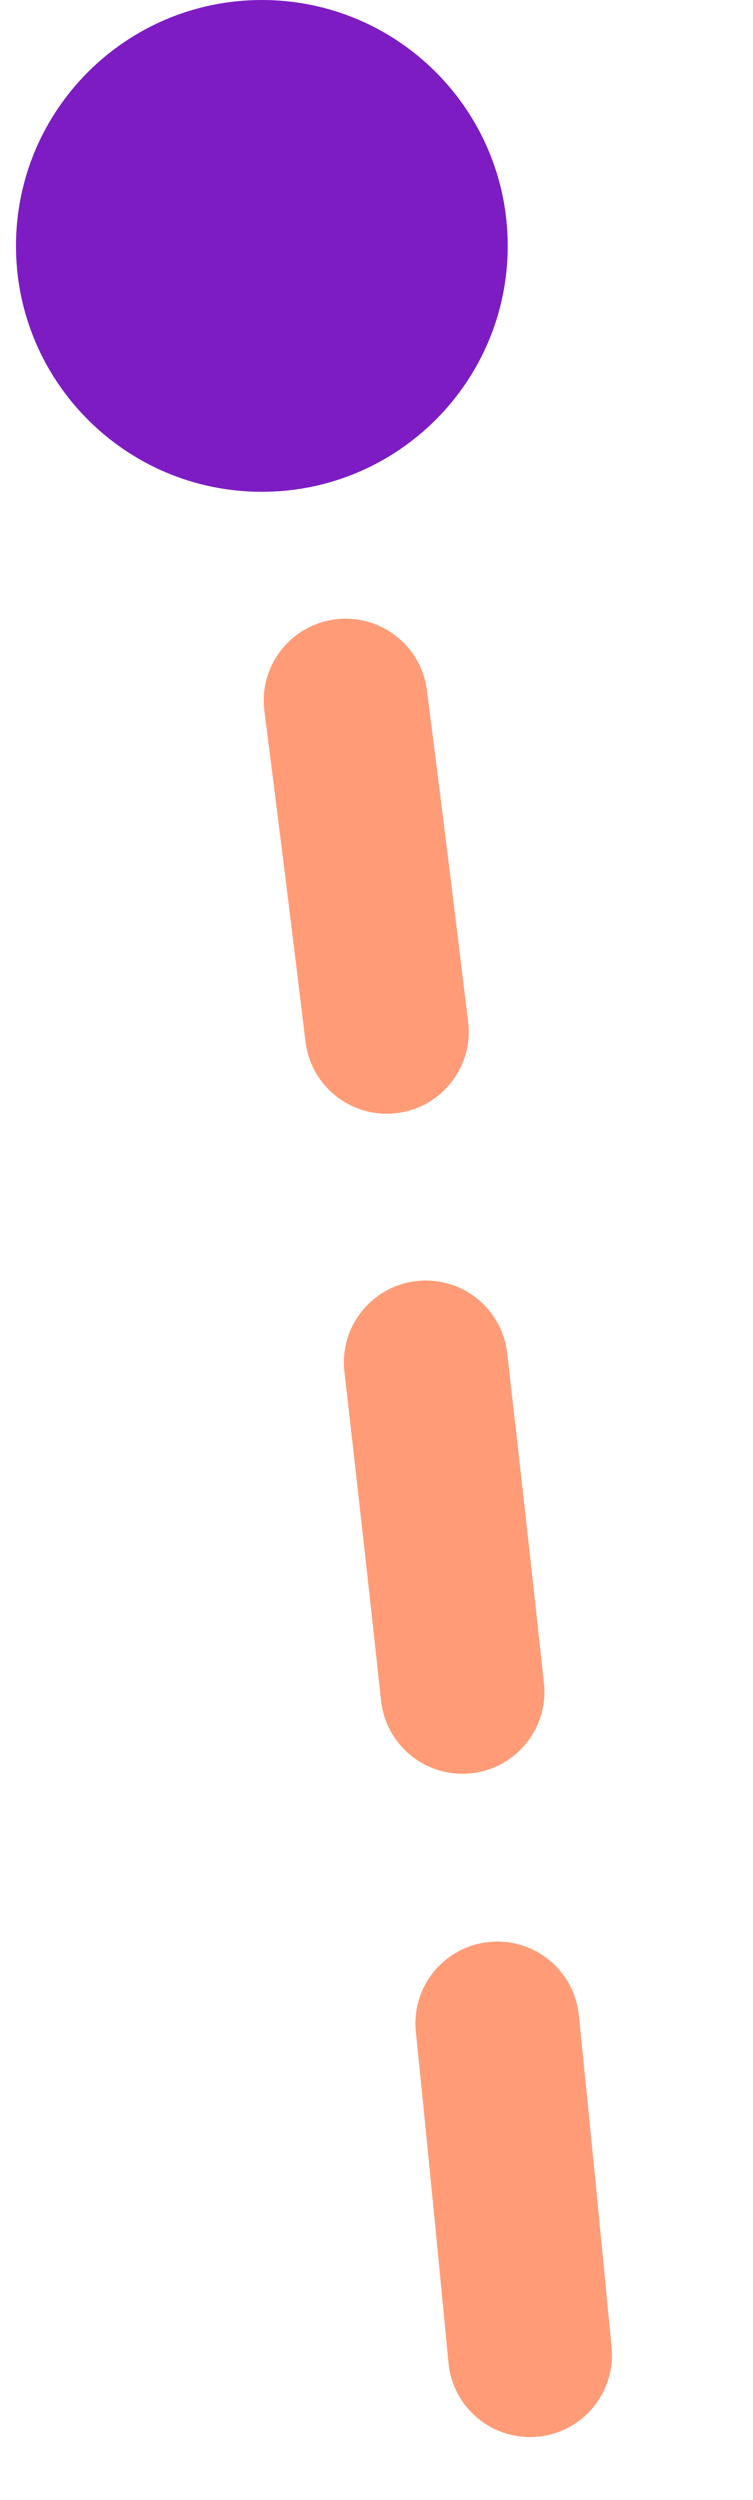 <svg xmlns="http://www.w3.org/2000/svg" xmlns:xlink="http://www.w3.org/1999/xlink" version="1.1" width="36.751pt" height="122pt" viewBox="0 0 36.751 122">
<defs>
<mask id="mask_0">
<g>
<clipPath id="clip_1">
<path transform="matrix(1,0,0,-1,0,122)" d="M0 0H36.751V122H0Z"/>
</clipPath>
<g clip-path="url(#clip_1)">
<path transform="matrix(1,0,0,-1,0,126.145)" d="M0 102.621 23.767 105.628 36.752 3.007 12.985-0 0 102.621Z" fill="#d9d9d9"/>
</g>
</g>
"/>
</mask>
<clipPath id="clip_2">
<path transform="matrix(1,0,0,-1,0,122)" d="M0 0H36.751V122H0Z"/>
</clipPath>
</defs>
<g>
<g mask="url(#mask_0)">
<g>
<g clip-path="url(#clip_2)">
<path transform="matrix(.17,.985,-.985,.17,1303.731,-1499.951)" d="M1074.306 1529.596 1074.483 1533.592 1074.306 1529.596ZM577.605 1617.828 577.733 1621.826 577.605 1617.828ZM8.601 1565.105C10.76 1565.575 12.128 1567.706 11.658 1569.865 11.188 1572.023 9.057 1573.392 6.898 1572.922L8.601 1565.105ZM22.742 1576.253C20.578 1575.812 19.18 1573.699 19.621 1571.535 20.062 1569.37 22.174 1567.973 24.339 1568.413L22.742 1576.253ZM40.118 1571.541C42.287 1571.96 43.705 1574.058 43.286 1576.227 42.867 1578.396 40.769 1579.815 38.6 1579.396L40.118 1571.541ZM54.582 1582.409C52.409 1582.009 50.972 1579.924 51.372 1577.751 51.772 1575.578 53.858 1574.141 56.03 1574.541L54.582 1582.409ZM71.898 1577.396C74.074 1577.779 75.527 1579.853 75.144 1582.029 74.762 1584.204 72.688 1585.658 70.512 1585.275L71.898 1577.396ZM86.409 1588.01C84.231 1587.644 82.762 1585.58 83.128 1583.402 83.495 1581.223 85.558 1579.754 87.737 1580.121L86.409 1588.01ZM103.631 1582.737C105.812 1583.088 107.296 1585.141 106.944 1587.322 106.593 1589.503 104.541 1590.986 102.36 1590.635L103.631 1582.737ZM118.343 1593.152C116.16 1592.816 114.662 1590.773 114.998 1588.59 115.335 1586.406 117.377 1584.909 119.561 1585.245L118.343 1593.152ZM135.523 1587.648C137.708 1587.97 139.22 1590.003 138.898 1592.188 138.576 1594.374 136.544 1595.885 134.358 1595.563L135.523 1587.648ZM150.409 1597.872C148.222 1597.565 146.697 1595.542 147.005 1593.354 147.312 1591.167 149.335 1589.642 151.523 1589.95L150.409 1597.872ZM167.47 1592.139C169.66 1592.432 171.197 1594.445 170.903 1596.635 170.61 1598.824 168.597 1600.361 166.407 1600.068L167.47 1592.139ZM182.389 1602.159C180.198 1601.879 178.648 1599.876 178.928 1597.685 179.208 1595.493 181.211 1593.944 183.402 1594.223L182.389 1602.159ZM199.385 1596.212C201.578 1596.478 203.14 1598.472 202.874 1600.665 202.608 1602.858 200.614 1604.42 198.421 1604.154L199.385 1596.212ZM214.512 1606.055C212.318 1605.803 210.743 1603.819 210.995 1601.624 211.248 1599.43 213.232 1597.855 215.426 1598.108L214.512 1606.055ZM231.504 1599.906C233.7 1600.145 235.286 1602.119 235.048 1604.315 234.809 1606.511 232.835 1608.098 230.639 1607.859L231.504 1599.906ZM246.645 1609.55C244.447 1609.325 242.849 1607.361 243.074 1605.163 243.299 1602.965 245.263 1601.366 247.461 1601.592L246.645 1609.55ZM263.499 1603.186C265.698 1603.398 267.309 1605.352 267.097 1607.551 266.885 1609.75 264.931 1611.361 262.732 1611.149L263.499 1603.186ZM278.9 1612.656C276.699 1612.458 275.076 1610.514 275.275 1608.314 275.473 1606.113 277.417 1604.491 279.617 1604.689L278.9 1612.656ZM295.622 1606.081C297.823 1606.266 299.458 1608.2 299.274 1610.401 299.089 1612.603 297.155 1614.238 294.953 1614.053L295.622 1606.081ZM311.061 1615.354C308.858 1615.183 307.212 1613.259 307.383 1611.057 307.554 1608.854 309.478 1607.207 311.68 1607.378L311.061 1615.354ZM327.828 1608.582C330.031 1608.74 331.69 1610.653 331.533 1612.857 331.375 1615.061 329.462 1616.719 327.258 1616.562L327.828 1608.582ZM343.321 1617.659C341.117 1617.515 339.446 1615.612 339.59 1613.407 339.734 1611.203 341.637 1609.532 343.842 1609.676L343.321 1617.659ZM359.942 1610.674C362.147 1610.804 363.829 1612.697 363.7 1614.902 363.57 1617.108 361.677 1618.79 359.471 1618.66L359.942 1610.674ZM375.645 1619.561C373.439 1619.445 371.745 1617.563 371.861 1615.357 371.976 1613.151 373.859 1611.456 376.065 1611.572L375.645 1619.561ZM392.122 1612.364C394.328 1612.466 396.035 1614.338 395.933 1616.544 395.831 1618.751 393.959 1620.458 391.753 1620.356L392.122 1612.364ZM407.957 1621.051C405.75 1620.964 404.031 1619.103 404.119 1616.896 404.207 1614.688 406.067 1612.97 408.274 1613.058L407.957 1621.051ZM424.344 1613.644C426.552 1613.717 428.282 1615.566 428.209 1617.774 428.135 1619.982 426.286 1621.713 424.078 1621.639L424.344 1613.644ZM440.25 1622.123C438.042 1622.065 436.3 1620.227 436.359 1618.018 436.417 1615.81 438.255 1614.068 440.464 1614.127L440.25 1622.123ZM456.591 1614.503C458.8 1614.548 460.554 1616.374 460.51 1618.583 460.466 1620.792 458.639 1622.546 456.431 1622.502L456.591 1614.503ZM472.575 1622.772C470.366 1622.742 468.599 1620.928 468.629 1618.719 468.659 1616.51 470.473 1614.743 472.682 1614.773L472.575 1622.772ZM488.85 1614.935C491.059 1614.949 492.838 1616.752 492.823 1618.961 492.808 1621.17 491.006 1622.949 488.797 1622.934L488.85 1614.935ZM504.917 1622.986C502.708 1622.987 500.917 1621.196 500.917 1618.987 500.916 1616.778 502.707 1614.987 504.916 1614.986L504.917 1622.986ZM521.07 1614.928C523.279 1614.912 525.083 1616.69 525.098 1618.899 525.114 1621.108 523.336 1622.912 521.127 1622.927L521.07 1614.928ZM537.266 1622.756C535.058 1622.787 533.242 1621.022 533.21 1618.813 533.179 1616.604 534.945 1614.788 537.154 1614.757L537.266 1622.756ZM553.285 1614.473C555.493 1614.426 557.322 1616.178 557.368 1618.387 557.415 1620.596 555.663 1622.424 553.454 1622.471L553.285 1614.473ZM569.613 1622.071C567.404 1622.133 565.563 1620.394 565.501 1618.186 565.438 1615.978 567.178 1614.137 569.386 1614.074L569.613 1622.071ZM585.65 1613.553C587.858 1613.474 589.712 1615.199 589.791 1617.407 589.87 1619.615 588.144 1621.469 585.937 1621.548L585.65 1613.553ZM601.746 1620.92C599.539 1621.017 597.672 1619.306 597.575 1617.099 597.479 1614.892 599.19 1613.024 601.397 1612.928L601.746 1620.92ZM617.325 1612.161C619.531 1612.045 621.414 1613.739 621.53 1615.945 621.647 1618.151 619.953 1620.034 617.747 1620.15L617.325 1612.161ZM633.37 1619.25C631.165 1619.388 629.266 1617.713 629.128 1615.508 628.989 1613.303 630.664 1611.404 632.869 1611.265L633.37 1619.25ZM648.856 1610.17C651.059 1610.006 652.978 1611.659 653.142 1613.862 653.306 1616.065 651.654 1617.984 649.451 1618.148L648.856 1610.17ZM665.333 1616.86C663.133 1617.053 661.192 1615.426 660.998 1613.226 660.804 1611.025 662.431 1609.084 664.632 1608.891L665.333 1616.86ZM680.237 1607.4C682.434 1607.172 684.4 1608.769 684.627 1610.967 684.855 1613.164 683.258 1615.13 681.06 1615.357L680.237 1607.4ZM696.838 1613.584C694.645 1613.851 692.651 1612.29 692.384 1610.097 692.117 1607.904 693.678 1605.91 695.871 1605.643L696.838 1613.584ZM711.591 1603.561C713.778 1603.247 715.806 1604.765 716.12 1606.952 716.434 1609.138 714.916 1611.166 712.729 1611.48L711.591 1603.561ZM728.517 1609.012C726.339 1609.381 724.274 1607.916 723.904 1605.738 723.534 1603.56 725 1601.494 727.178 1601.124L728.517 1609.012ZM742.63 1598.266C744.796 1597.83 746.905 1599.233 747.341 1601.399 747.776 1603.564 746.374 1605.673 744.208 1606.109L742.63 1598.266ZM759.767 1602.697C757.618 1603.209 755.461 1601.883 754.948 1599.734 754.435 1597.585 755.762 1595.428 757.91 1594.915L759.767 1602.697ZM773.173 1590.943C775.299 1590.342 777.51 1591.578 778.111 1593.703 778.713 1595.829 777.477 1598.04 775.351 1598.641L773.173 1590.943ZM790.682 1593.932C788.585 1594.628 786.322 1593.493 785.626 1591.396 784.93 1589.299 786.065 1587.035 788.162 1586.34L790.682 1593.932ZM802.917 1581.085C804.982 1580.302 807.292 1581.341 808.075 1583.407 808.859 1585.472 807.819 1587.782 805.754 1588.565L802.917 1581.085ZM820.582 1582.663C818.541 1583.507 816.202 1582.536 815.357 1580.495 814.514 1578.453 815.484 1576.114 817.526 1575.27L820.582 1582.663ZM832.118 1569.143C834.154 1568.286 836.499 1569.241 837.357 1571.277 838.215 1573.312 837.259 1575.658 835.223 1576.516L832.118 1569.143ZM849.797 1570.501C847.746 1571.321 845.418 1570.323 844.598 1568.272 843.778 1566.221 844.776 1563.893 846.827 1563.073L849.797 1570.501ZM861.815 1557.376C863.894 1556.63 866.184 1557.712 866.93 1559.791 867.675 1561.871 866.594 1564.161 864.514 1564.906L861.815 1557.376ZM879.323 1559.949C877.214 1560.605 874.972 1559.427 874.316 1557.317 873.66 1555.208 874.838 1552.966 876.948 1552.31L879.323 1559.949ZM892.36 1547.874C894.495 1547.308 896.686 1548.579 897.252 1550.714 897.819 1552.849 896.548 1555.04 894.413 1555.607L892.36 1547.874ZM909.745 1551.851C907.59 1552.337 905.449 1550.984 904.963 1548.829 904.477 1546.674 905.83 1544.533 907.985 1544.047L909.745 1551.851ZM923.652 1540.784C925.821 1540.368 927.918 1541.789 928.334 1543.959 928.751 1546.128 927.329 1548.225 925.16 1548.641L923.652 1540.784ZM940.683 1545.885C938.503 1546.243 936.446 1544.765 936.089 1542.585 935.732 1540.405 937.209 1538.348 939.389 1537.991L940.683 1545.885ZM955.131 1535.6C957.319 1535.292 959.342 1536.817 959.649 1539.004 959.957 1541.192 958.432 1543.215 956.245 1543.522L955.131 1535.6ZM971.79 1541.494C969.597 1541.759 967.605 1540.196 967.339 1538.003 967.074 1535.81 968.637 1533.817 970.83 1533.552L971.79 1541.494ZM986.588 1531.782C988.785 1531.553 990.752 1533.149 990.981 1535.346 991.21 1537.544 989.614 1539.51 987.417 1539.739L986.588 1531.782ZM1003.207 1538.212C1001.006 1538.409 999.063 1536.785 998.865 1534.585 998.668 1532.384 1000.292 1530.441 1002.492 1530.244L1003.207 1538.212ZM1018.477 1528.912C1020.679 1528.742 1022.603 1530.39 1022.773 1532.593 1022.943 1534.795 1021.295 1536.719 1019.092 1536.889L1018.477 1528.912ZM1034.666 1535.773C1032.461 1535.919 1030.556 1534.251 1030.41 1532.047 1030.263 1529.842 1031.931 1527.937 1034.136 1527.79L1034.666 1535.773ZM1050.144 1526.807C1052.349 1526.682 1054.239 1528.368 1054.364 1530.574 1054.489 1532.779 1052.802 1534.669 1050.597 1534.794L1050.144 1526.807ZM1066.316 1533.97C1064.109 1534.076 1062.234 1532.374 1062.127 1530.168 1062.021 1527.961 1063.723 1526.086 1065.93 1525.979L1066.316 1533.97ZM1082.303 1525.253C1084.511 1525.162 1086.373 1526.879 1086.463 1529.086 1086.553 1531.293 1084.837 1533.156 1082.629 1533.246L1082.303 1525.253ZM1098.816 1532.64C1096.608 1532.716 1094.758 1530.986 1094.682 1528.779 1094.607 1526.571 1096.336 1524.72 1098.544 1524.645L1098.816 1532.64ZM1114.831 1524.146C1117.039 1524.085 1118.878 1525.827 1118.938 1528.035 1118.999 1530.244 1117.257 1532.082 1115.049 1532.143L1114.831 1524.146ZM1131.206 1531.756C1128.997 1531.801 1127.17 1530.048 1127.124 1527.839 1127.079 1525.63 1128.832 1523.803 1131.041 1523.758L1131.206 1531.756ZM1147.362 1523.475C1149.571 1523.444 1151.387 1525.21 1151.418 1527.419 1151.449 1529.628 1149.683 1531.444 1147.474 1531.475L1147.362 1523.475ZM1163.652 1531.302C1161.443 1531.318 1159.639 1529.54 1159.622 1527.331 1159.606 1525.122 1161.383 1523.318 1163.592 1523.302L1163.652 1531.302ZM1179.886 1523.235C1182.095 1523.233 1183.887 1525.022 1183.889 1527.231 1183.891 1529.44 1182.101 1531.233 1179.892 1531.235L1179.886 1523.235ZM1196.111 1531.274C1193.902 1531.261 1192.121 1529.46 1192.134 1527.251 1192.146 1525.042 1193.947 1523.261 1196.156 1523.274L1196.111 1531.274ZM1212.384 1523.418C1214.593 1523.445 1216.363 1525.257 1216.336 1527.466 1216.309 1529.675 1214.497 1531.444 1212.288 1531.417L1212.384 1523.418ZM1228.551 1531.667C1226.342 1531.626 1224.585 1529.802 1224.626 1527.593 1224.667 1525.384 1226.491 1523.627 1228.7 1523.668L1228.551 1531.667ZM1244.924 1524.021C1247.132 1524.076 1248.878 1525.911 1248.822 1528.12 1248.767 1530.328 1246.932 1532.074 1244.724 1532.018L1244.924 1524.021ZM1260.951 1532.475C1258.743 1532.406 1257.009 1530.56 1257.079 1528.352 1257.148 1526.144 1258.994 1524.41 1261.202 1524.479L1260.951 1532.475ZM1277.48 1525.042C1279.688 1525.125 1281.41 1526.982 1281.327 1529.19 1281.244 1531.397 1279.387 1533.119 1277.179 1533.036L1277.48 1525.042ZM1293.318 1533.696C1291.111 1533.599 1289.4 1531.731 1289.498 1529.524 1289.595 1527.317 1291.463 1525.607 1293.67 1525.704L1293.318 1533.696ZM1309.971 1526.474C1312.177 1526.585 1313.875 1528.464 1313.764 1530.67 1313.653 1532.877 1311.774 1534.575 1309.568 1534.464L1309.971 1526.474ZM1325.774 1535.333C1323.568 1535.208 1321.882 1533.318 1322.007 1531.113 1322.132 1528.907 1324.022 1527.221 1326.227 1527.346L1325.774 1535.333ZM1342.404 1528.316C1344.609 1528.455 1346.283 1530.355 1346.144 1532.56 1346.005 1534.765 1344.104 1536.439 1341.9 1536.3L1342.404 1528.316ZM1358.118 1537.376C1355.915 1537.223 1354.252 1535.312 1354.406 1533.108 1354.559 1530.905 1356.47 1529.242 1358.674 1529.396L1358.118 1537.376ZM1374.928 1530.578C1377.131 1530.745 1378.781 1532.667 1378.613 1534.87 1378.446 1537.072 1376.525 1538.722 1374.322 1538.555L1374.928 1530.578ZM1390.461 1539.833C1388.259 1539.652 1386.621 1537.72 1386.803 1535.518 1386.984 1533.316 1388.916 1531.679 1391.118 1531.86L1390.461 1539.833ZM1407.259 1533.242C1409.459 1533.438 1411.084 1535.38 1410.889 1537.581 1410.693 1539.781 1408.751 1541.406 1406.551 1541.211L1407.259 1533.242ZM1422.764 1542.705C1420.565 1542.495 1418.953 1540.542 1419.162 1538.343 1419.372 1536.144 1421.325 1534.531 1423.524 1534.741L1422.764 1542.705ZM1439.743 1536.342C1441.941 1536.567 1443.541 1538.53 1443.316 1540.728 1443.092 1542.926 1441.128 1544.525 1438.931 1544.301L1439.743 1536.342ZM1455.058 1546.001C1452.861 1545.762 1451.275 1543.788 1451.514 1541.592 1451.753 1539.396 1453.727 1537.809 1455.923 1538.048L1455.058 1546.001ZM1472.074 1539.86C1474.268 1540.114 1475.841 1542.099 1475.588 1544.293 1475.334 1546.488 1473.349 1548.061 1471.155 1547.807L1472.074 1539.86ZM1487.233 1549.723C1485.04 1549.454 1483.481 1547.458 1483.75 1545.265 1484.019 1543.073 1486.014 1541.513 1488.207 1541.782L1487.233 1549.723ZM1504.335 1543.817C1506.525 1544.102 1508.071 1546.108 1507.787 1548.299 1507.502 1550.49 1505.496 1552.035 1503.305 1551.751L1504.335 1543.817ZM1519.38 1553.897C1517.191 1553.596 1515.66 1551.579 1515.961 1549.39 1516.261 1547.201 1518.279 1545.67 1520.467 1545.971L1519.38 1553.897ZM1536.607 1548.248C1538.793 1548.565 1540.309 1550.594 1539.992 1552.781 1539.675 1554.967 1537.646 1556.482 1535.459 1556.165L1536.607 1548.248ZM1551.525 1558.56C1549.342 1558.226 1547.843 1556.184 1548.177 1554 1548.512 1551.817 1550.553 1550.318 1552.737 1550.652L1551.525 1558.56ZM1568.794 1553.182C1570.975 1553.535 1572.456 1555.589 1572.103 1557.77 1571.75 1559.951 1569.695 1561.432 1567.515 1561.079L1568.794 1553.182ZM1583.481 1563.741C1581.303 1563.367 1579.841 1561.299 1580.215 1559.122 1580.589 1556.945 1582.657 1555.483 1584.834 1555.857L1583.481 1563.741ZM1600.774 1558.68C1602.947 1559.078 1604.386 1561.162 1603.989 1563.335 1603.591 1565.508 1601.507 1566.947 1599.334 1566.55L1600.774 1558.68ZM1615.382 1569.602C1613.215 1569.171 1611.807 1567.066 1612.238 1564.899 1612.668 1562.733 1614.773 1561.325 1616.94 1561.755L1615.382 1569.602ZM0 1567.279C.916 1563.385 .916 1563.385 .916 1563.385 .916 1563.385 .916 1563.385 .916 1563.385 .916 1563.385 .916 1563.385 .916 1563.385 .916 1563.385 .917 1563.385 .917 1563.385 .918 1563.386 .92 1563.386 .922 1563.386 .926 1563.388 .934 1563.389 .943 1563.391 .963 1563.396 .992 1563.403 1.032 1563.412 1.112 1563.431 1.233 1563.459 1.395 1563.496 1.717 1563.571 2.203 1563.682 2.848 1563.829 4.137 1564.121 6.063 1564.552 8.601 1565.105L6.898 1572.922C4.338 1572.364 2.389 1571.928 1.079 1571.63 .423 1571.482-.073 1571.368-.407 1571.291-.573 1571.252-.699 1571.223-.784 1571.203-.827 1571.193-.859 1571.186-.881 1571.181-.892 1571.178-.901 1571.176-.906 1571.175-.909 1571.174-.912 1571.174-.913 1571.173-.914 1571.173-.915 1571.173-.915 1571.173-.915 1571.172-.916 1571.172-.916 1571.172-.916 1571.172-.916 1571.172-.916 1571.172-.916 1571.172-.916 1571.172 0 1567.279ZM24.339 1568.413C28.96 1569.354 34.23 1570.404 40.118 1571.541L38.6 1579.396C32.685 1578.254 27.389 1577.199 22.742 1576.253L24.339 1568.413ZM56.03 1574.541C61.014 1575.459 66.307 1576.413 71.898 1577.396L70.512 1585.275C64.9 1584.288 59.586 1583.33 54.582 1582.409L56.03 1574.541ZM87.737 1580.121C92.837 1580.979 98.138 1581.853 103.631 1582.737L102.36 1590.635C96.847 1589.748 91.528 1588.871 86.409 1588.01L87.737 1580.121ZM119.561 1585.245C124.737 1586.042 130.059 1586.844 135.523 1587.648L134.358 1595.563C128.876 1594.756 123.537 1593.952 118.343 1593.152L119.561 1585.245ZM151.523 1589.95C156.727 1590.681 162.044 1591.412 167.47 1592.139L166.407 1600.068C160.964 1599.338 155.63 1598.606 150.409 1597.872L151.523 1589.95ZM183.402 1594.223C188.639 1594.892 193.967 1595.555 199.385 1596.212L198.421 1604.154C192.987 1603.495 187.642 1602.829 182.389 1602.159L183.402 1594.223ZM215.426 1598.108C220.709 1598.715 226.069 1599.315 231.504 1599.906L230.639 1607.859C225.188 1607.267 219.811 1606.665 214.512 1606.055L215.426 1598.108ZM247.461 1601.592C252.743 1602.133 258.09 1602.665 263.499 1603.186L262.732 1611.149C257.306 1610.627 251.943 1610.093 246.645 1609.55L247.461 1601.592ZM279.617 1604.689C284.897 1605.164 290.233 1605.629 295.622 1606.081L294.953 1614.053C289.548 1613.6 284.196 1613.134 278.9 1612.656L279.617 1604.689ZM311.68 1607.378C317.015 1607.793 322.398 1608.195 327.828 1608.582L327.258 1616.562C321.811 1616.173 316.411 1615.77 311.061 1615.354L311.68 1607.378ZM343.842 1609.676C349.166 1610.023 354.533 1610.356 359.942 1610.674L359.471 1618.66C354.046 1618.341 348.663 1618.007 343.321 1617.659L343.842 1609.676ZM376.065 1611.572C381.38 1611.851 386.733 1612.116 392.122 1612.364L391.753 1620.356C386.347 1620.107 380.978 1619.841 375.645 1619.561L376.065 1611.572ZM408.274 1613.058C413.599 1613.269 418.955 1613.465 424.344 1613.644L424.078 1621.639C418.672 1621.46 413.298 1621.263 407.957 1621.051L408.274 1613.058ZM440.464 1614.127C445.811 1614.269 451.187 1614.395 456.591 1614.503L456.431 1622.502C451.008 1622.393 445.615 1622.267 440.25 1622.123L440.464 1614.127ZM472.682 1614.773C478.046 1614.844 483.435 1614.899 488.85 1614.935L488.797 1622.934C483.364 1622.898 477.956 1622.844 472.575 1622.772L472.682 1614.773ZM504.916 1614.986C510.278 1614.985 515.663 1614.966 521.07 1614.928L521.127 1622.927C515.701 1622.966 510.298 1622.985 504.917 1622.986L504.916 1614.986ZM537.154 1614.757C542.511 1614.682 547.888 1614.587 553.285 1614.473L553.454 1622.471C548.038 1622.586 542.642 1622.681 537.266 1622.756L537.154 1614.757ZM569.386 1614.074C572.078 1613.998 574.776 1613.916 577.477 1613.83L577.733 1621.826C575.022 1621.912 572.315 1621.994 569.613 1622.071L569.386 1614.074ZM577.477 1613.83C580.236 1613.741 582.96 1613.649 585.65 1613.553L585.937 1621.548C583.236 1621.644 580.501 1621.737 577.733 1621.826L577.477 1613.83ZM601.397 1612.928C606.852 1612.69 612.159 1612.434 617.325 1612.161L617.747 1620.15C612.556 1620.424 607.224 1620.681 601.746 1620.92L601.397 1612.928ZM632.869 1611.265C638.368 1610.92 643.694 1610.555 648.856 1610.17L649.451 1618.148C644.256 1618.535 638.899 1618.903 633.37 1619.25L632.869 1611.265ZM664.632 1608.891C670.024 1608.416 675.222 1607.919 680.237 1607.4L681.06 1615.357C676.003 1615.881 670.765 1616.382 665.333 1616.86L664.632 1608.891ZM695.871 1605.643C701.344 1604.976 706.578 1604.282 711.591 1603.561L712.729 1611.48C707.656 1612.209 702.365 1612.911 696.838 1613.584L695.871 1605.643ZM727.178 1601.124C732.601 1600.204 737.741 1599.249 742.63 1598.266L744.208 1606.109C739.237 1607.109 734.017 1608.078 728.517 1609.012L727.178 1601.124ZM757.91 1594.915C763.306 1593.628 768.373 1592.302 773.173 1590.943L775.351 1598.641C770.444 1600.03 765.269 1601.384 759.767 1602.697L757.91 1594.915ZM788.162 1586.34C793.335 1584.623 798.218 1582.868 802.917 1581.085L805.754 1588.565C800.964 1590.382 795.974 1592.176 790.682 1593.932L788.162 1586.34ZM817.526 1575.27C822.433 1573.241 827.235 1571.2 832.118 1569.143L835.223 1576.516C830.372 1578.56 825.523 1580.621 820.582 1582.663L817.526 1575.27ZM846.827 1563.073C851.617 1561.158 856.576 1559.254 861.815 1557.376L864.514 1564.906C859.384 1566.746 854.517 1568.614 849.797 1570.501L846.827 1563.073ZM876.948 1552.31C881.802 1550.8 886.917 1549.319 892.36 1547.874L894.413 1555.607C889.079 1557.023 884.072 1558.473 879.323 1559.949L876.948 1552.31ZM907.985 1544.047C912.941 1542.929 918.151 1541.841 923.652 1540.784L925.16 1548.641C919.741 1549.681 914.614 1550.753 909.745 1551.851L907.985 1544.047ZM939.389 1537.991C944.409 1537.168 949.649 1536.37 955.131 1535.6L956.245 1543.522C950.821 1544.284 945.64 1545.073 940.683 1545.885L939.389 1537.991ZM970.83 1533.552C975.89 1532.94 981.138 1532.35 986.588 1531.782L987.417 1539.739C982.009 1540.303 976.805 1540.888 971.79 1541.494L970.83 1533.552ZM1002.492 1530.244C1007.651 1529.781 1012.977 1529.337 1018.477 1528.912L1019.092 1536.889C1013.624 1537.311 1008.331 1537.752 1003.207 1538.212L1002.492 1530.244ZM1034.136 1527.79C1039.325 1527.446 1044.659 1527.118 1050.144 1526.807L1050.597 1534.794C1045.137 1535.103 1039.828 1535.43 1034.666 1535.773L1034.136 1527.79ZM1065.93 1525.979C1068.629 1525.849 1071.361 1525.723 1074.129 1525.6L1074.483 1533.592C1071.726 1533.714 1069.003 1533.84 1066.316 1533.97L1065.93 1525.979ZM1074.129 1525.6C1076.86 1525.479 1079.584 1525.363 1082.303 1525.253L1082.629 1533.246C1079.92 1533.357 1077.204 1533.472 1074.483 1533.592L1074.129 1525.6ZM1098.544 1524.645C1103.998 1524.459 1109.428 1524.293 1114.831 1524.146L1115.049 1532.143C1109.664 1532.29 1104.252 1532.455 1098.816 1532.64L1098.544 1524.645ZM1131.041 1523.758C1136.51 1523.645 1141.951 1523.551 1147.362 1523.475L1147.474 1531.475C1142.08 1531.55 1136.657 1531.643 1131.206 1531.756L1131.041 1523.758ZM1163.592 1523.302C1169.055 1523.261 1174.486 1523.239 1179.886 1523.235L1179.892 1531.235C1174.511 1531.239 1169.097 1531.261 1163.652 1531.302L1163.592 1523.302ZM1196.156 1523.274C1201.601 1523.304 1207.01 1523.353 1212.384 1523.418L1212.288 1531.417C1206.931 1531.352 1201.538 1531.304 1196.111 1531.274L1196.156 1523.274ZM1228.7 1523.668C1234.147 1523.769 1239.555 1523.887 1244.924 1524.021L1244.724 1532.018C1239.372 1531.885 1233.981 1531.767 1228.551 1531.667L1228.7 1523.668ZM1261.202 1524.479C1266.673 1524.651 1272.099 1524.839 1277.48 1525.042L1277.179 1533.036C1271.814 1532.833 1266.405 1532.646 1260.951 1532.475L1261.202 1524.479ZM1293.67 1525.704C1299.154 1525.945 1304.588 1526.203 1309.971 1526.474L1309.568 1534.464C1304.202 1534.193 1298.785 1533.937 1293.318 1533.696L1293.67 1525.704ZM1326.227 1527.346C1331.677 1527.655 1337.069 1527.979 1342.404 1528.316L1341.9 1536.3C1336.582 1535.964 1331.206 1535.642 1325.774 1535.333L1326.227 1527.346ZM1358.674 1529.396C1364.158 1529.777 1369.577 1530.172 1374.928 1530.578L1374.322 1538.555C1368.988 1538.15 1363.586 1537.756 1358.118 1537.376L1358.674 1529.396ZM1391.118 1531.86C1396.575 1532.31 1401.956 1532.771 1407.259 1533.242L1406.551 1541.211C1401.265 1540.741 1395.901 1540.281 1390.461 1539.833L1391.118 1531.86ZM1423.524 1534.741C1429.024 1535.266 1434.431 1535.8 1439.743 1536.342L1438.931 1544.301C1433.636 1543.761 1428.246 1543.228 1422.764 1542.705L1423.524 1534.741ZM1455.923 1538.048C1461.421 1538.646 1466.805 1539.251 1472.074 1539.86L1471.155 1547.807C1465.904 1547.2 1460.537 1546.597 1455.058 1546.001L1455.923 1538.048ZM1488.207 1541.782C1493.729 1542.459 1499.106 1543.139 1504.335 1543.817L1503.305 1551.751C1498.095 1551.074 1492.736 1550.397 1487.233 1549.723L1488.207 1541.782ZM1520.467 1545.971C1526.048 1546.737 1531.43 1547.497 1536.607 1548.248L1535.459 1556.165C1530.302 1555.417 1524.94 1554.66 1519.38 1553.897L1520.467 1545.971ZM1552.737 1550.652C1558.396 1551.519 1563.752 1552.365 1568.794 1553.182L1567.515 1561.079C1562.495 1560.266 1557.162 1559.424 1551.525 1558.56L1552.737 1550.652ZM1584.834 1555.857C1590.778 1556.877 1596.101 1557.825 1600.774 1558.68L1599.334 1566.55C1594.689 1565.7 1589.395 1564.757 1583.481 1563.741L1584.834 1555.857ZM1616.94 1561.755C1619.521 1562.268 1621.484 1562.67 1622.804 1562.945 1623.464 1563.083 1623.964 1563.188 1624.299 1563.26 1624.467 1563.296 1624.594 1563.323 1624.68 1563.341 1624.723 1563.351 1624.755 1563.358 1624.778 1563.363 1624.789 1563.365 1624.797 1563.367 1624.803 1563.368 1624.806 1563.369 1624.809 1563.369 1624.81 1563.37 1624.811 1563.37 1624.812 1563.37 1624.812 1563.37 1624.812 1563.37 1624.813 1563.37 1624.813 1563.37 1624.813 1563.37 1624.813 1563.37 1624.813 1563.37 1624.813 1563.37 1624.813 1563.37 1623.963 1567.279 1623.112 1571.187 1623.112 1571.187 1623.112 1571.187H1623.112C1623.112 1571.187 1623.111 1571.187 1623.111 1571.187 1623.11 1571.187 1623.108 1571.186 1623.106 1571.186 1623.102 1571.185 1623.095 1571.184 1623.085 1571.181 1623.066 1571.177 1623.036 1571.171 1622.996 1571.162 1622.916 1571.145 1622.795 1571.119 1622.633 1571.084 1622.308 1571.015 1621.821 1570.912 1621.172 1570.777 1619.876 1570.507 1617.938 1570.11 1615.382 1569.602L1616.94 1561.755Z" fill="#ff9c77"/>
</g>
</g>
</g>
<path transform="matrix(1,0,0,-1,.78,24)" d="M24 12C24 5.373 18.627 0 12 0 5.373 0 0 5.373 0 12 0 18.627 5.373 24 12 24 18.627 24 24 18.627 24 12Z" fill="#7e1cc4"/>
</g>
</svg>

